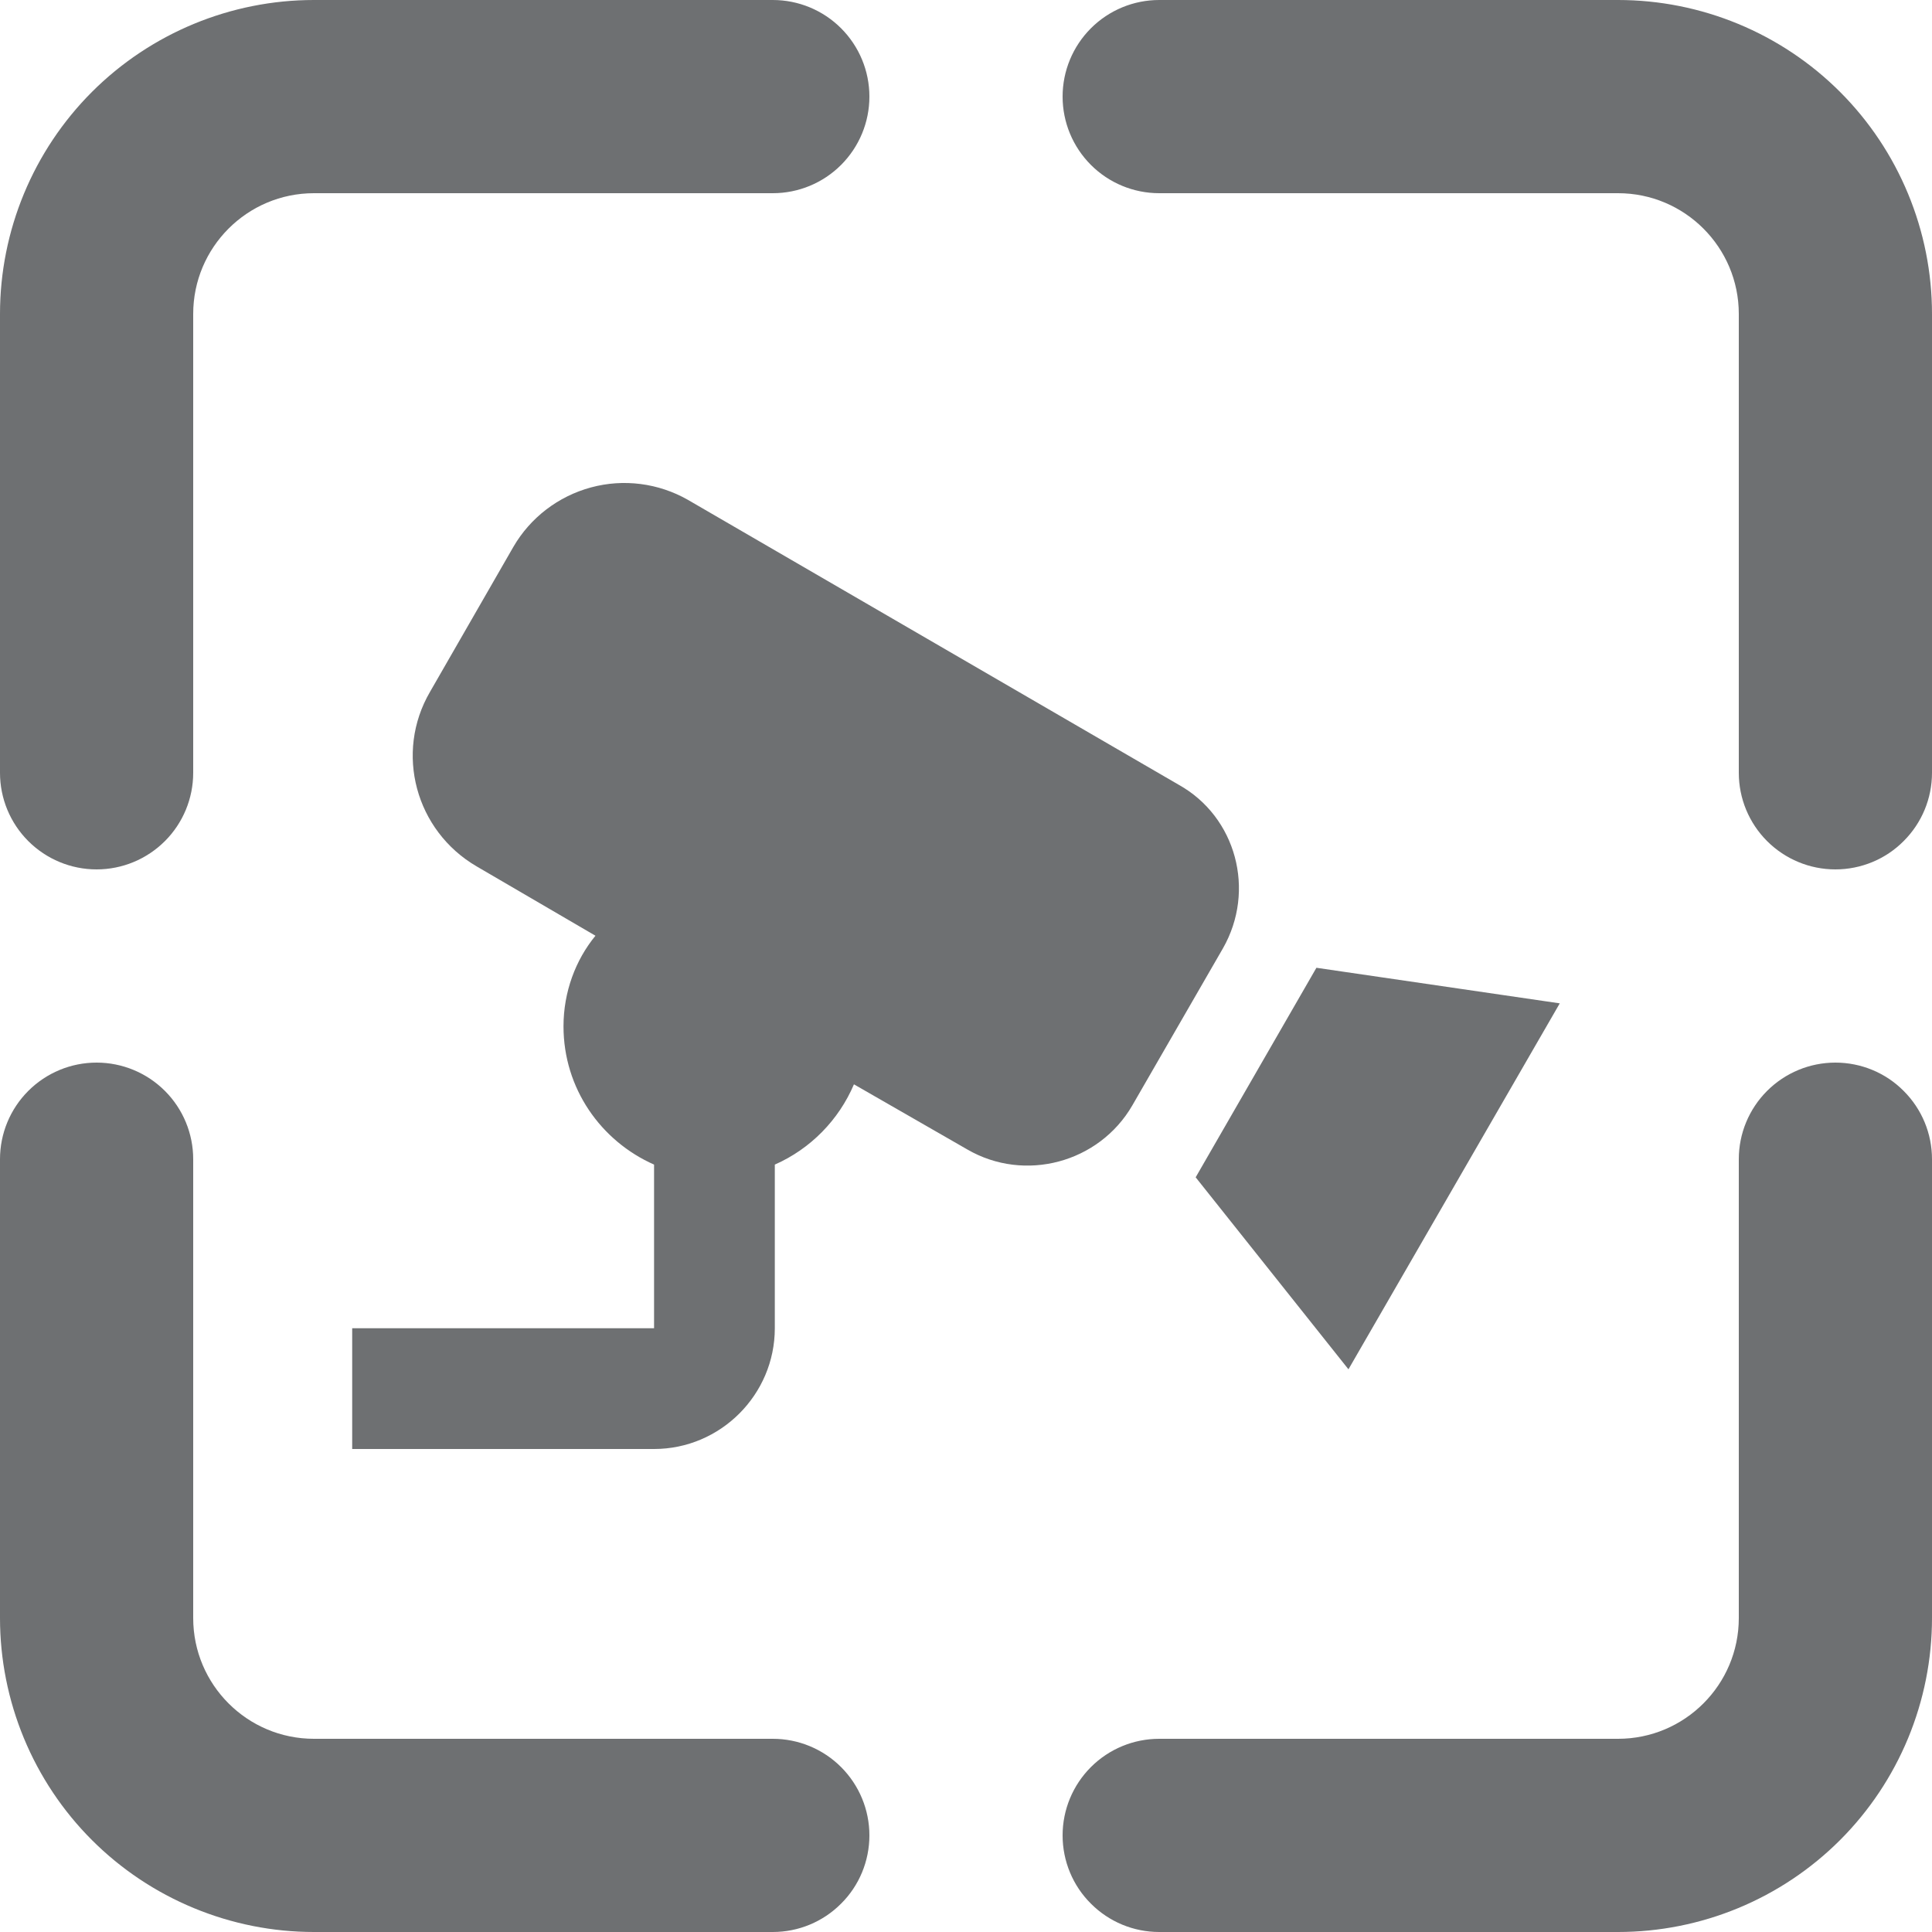 <?xml version="1.0" encoding="UTF-8"?> <svg xmlns="http://www.w3.org/2000/svg" width="24" height="24" viewBox="0 0 24 24" fill="none"> <g clip-path="url(#clip0_446_40)"> <path d="M10.8 1.2C10.8 0.882 10.674 0.577 10.448 0.351C10.223 0.126 9.918 0 9.6 0H3.9C2.866 0 1.874 0.411 1.142 1.142C0.411 1.874 0 2.866 0 3.9V9.6C0 9.918 0.126 10.223 0.351 10.448C0.577 10.674 0.882 10.8 1.2 10.8C1.518 10.8 1.823 10.674 2.049 10.448C2.274 10.223 2.4 9.918 2.4 9.6V3.9C2.4 3.072 3.072 2.4 3.9 2.4H9.6C9.918 2.4 10.223 2.274 10.448 2.049C10.674 1.823 10.8 1.518 10.8 1.2ZM14.4 0C14.082 0 13.777 0.126 13.552 0.351C13.326 0.577 13.2 0.882 13.2 1.2C13.2 1.518 13.326 1.823 13.552 2.049C13.777 2.274 14.082 2.4 14.4 2.4H20.1C20.928 2.4 21.6 3.072 21.6 3.9V9.6C21.6 9.918 21.726 10.223 21.951 10.448C22.177 10.674 22.482 10.8 22.8 10.8C23.118 10.8 23.424 10.674 23.648 10.448C23.874 10.223 24 9.918 24 9.6V3.9C24 3.388 23.899 2.881 23.703 2.408C23.507 1.934 23.22 1.504 22.858 1.142C22.496 0.78 22.066 0.493 21.593 0.297C21.119 0.101 20.612 0 20.1 0H14.4ZM14.4 24C14.082 24 13.777 23.874 13.552 23.648C13.326 23.424 13.2 23.118 13.2 22.8C13.2 22.482 13.326 22.177 13.552 21.951C13.777 21.726 14.082 21.6 14.4 21.6H20.1C20.928 21.6 21.6 20.928 21.6 20.1V14.4C21.6 14.082 21.726 13.777 21.951 13.552C22.177 13.326 22.482 13.2 22.8 13.2C23.118 13.2 23.424 13.326 23.648 13.552C23.874 13.777 24 14.082 24 14.4V20.1C24 20.612 23.899 21.119 23.703 21.593C23.507 22.066 23.22 22.496 22.858 22.858C22.496 23.22 22.066 23.507 21.593 23.703C21.119 23.899 20.612 24 20.1 24H14.4ZM9.6 24C9.918 24 10.223 23.874 10.448 23.648C10.674 23.424 10.8 23.118 10.8 22.8C10.8 22.482 10.674 22.177 10.448 21.951C10.223 21.726 9.918 21.6 9.6 21.6H3.9C3.072 21.6 2.4 20.928 2.4 20.1V14.4C2.4 14.082 2.274 13.777 2.049 13.552C1.823 13.326 1.518 13.2 1.2 13.2C0.882 13.2 0.577 13.326 0.351 13.552C0.126 13.777 0 14.082 0 14.4V20.1C0 20.612 0.101 21.119 0.297 21.593C0.493 22.066 0.78 22.496 1.142 22.858C1.504 23.22 1.934 23.507 2.408 23.703C2.881 23.899 3.388 24 3.9 24H9.6Z" fill="#6E7072"></path> <path d="M16.353 12.022L14.853 14.625L16.751 17.01L19.376 12.464L16.353 12.022ZM8.125 16.5V14.467C7.465 14.175 7 13.522 7 12.749C7 12.322 7.15 11.925 7.397 11.624L5.92 10.762C5.162 10.319 4.9 9.352 5.342 8.594L6.377 6.794C6.588 6.43 6.935 6.165 7.341 6.055C7.747 5.945 8.18 6.001 8.545 6.209L14.643 9.749C15.356 10.147 15.603 11.062 15.191 11.782L14.066 13.732C13.653 14.445 12.73 14.692 12.018 14.28L10.608 13.47C10.42 13.912 10.068 14.272 9.625 14.467V16.5C9.625 17.325 8.95 18 8.125 18H4.375V16.5H8.125Z" fill="#6E7072"></path> </g> <defs> <clipPath id="clip0_446_40"> <rect width="24" height="24" fill="white"></rect> </clipPath> </defs> </svg> 